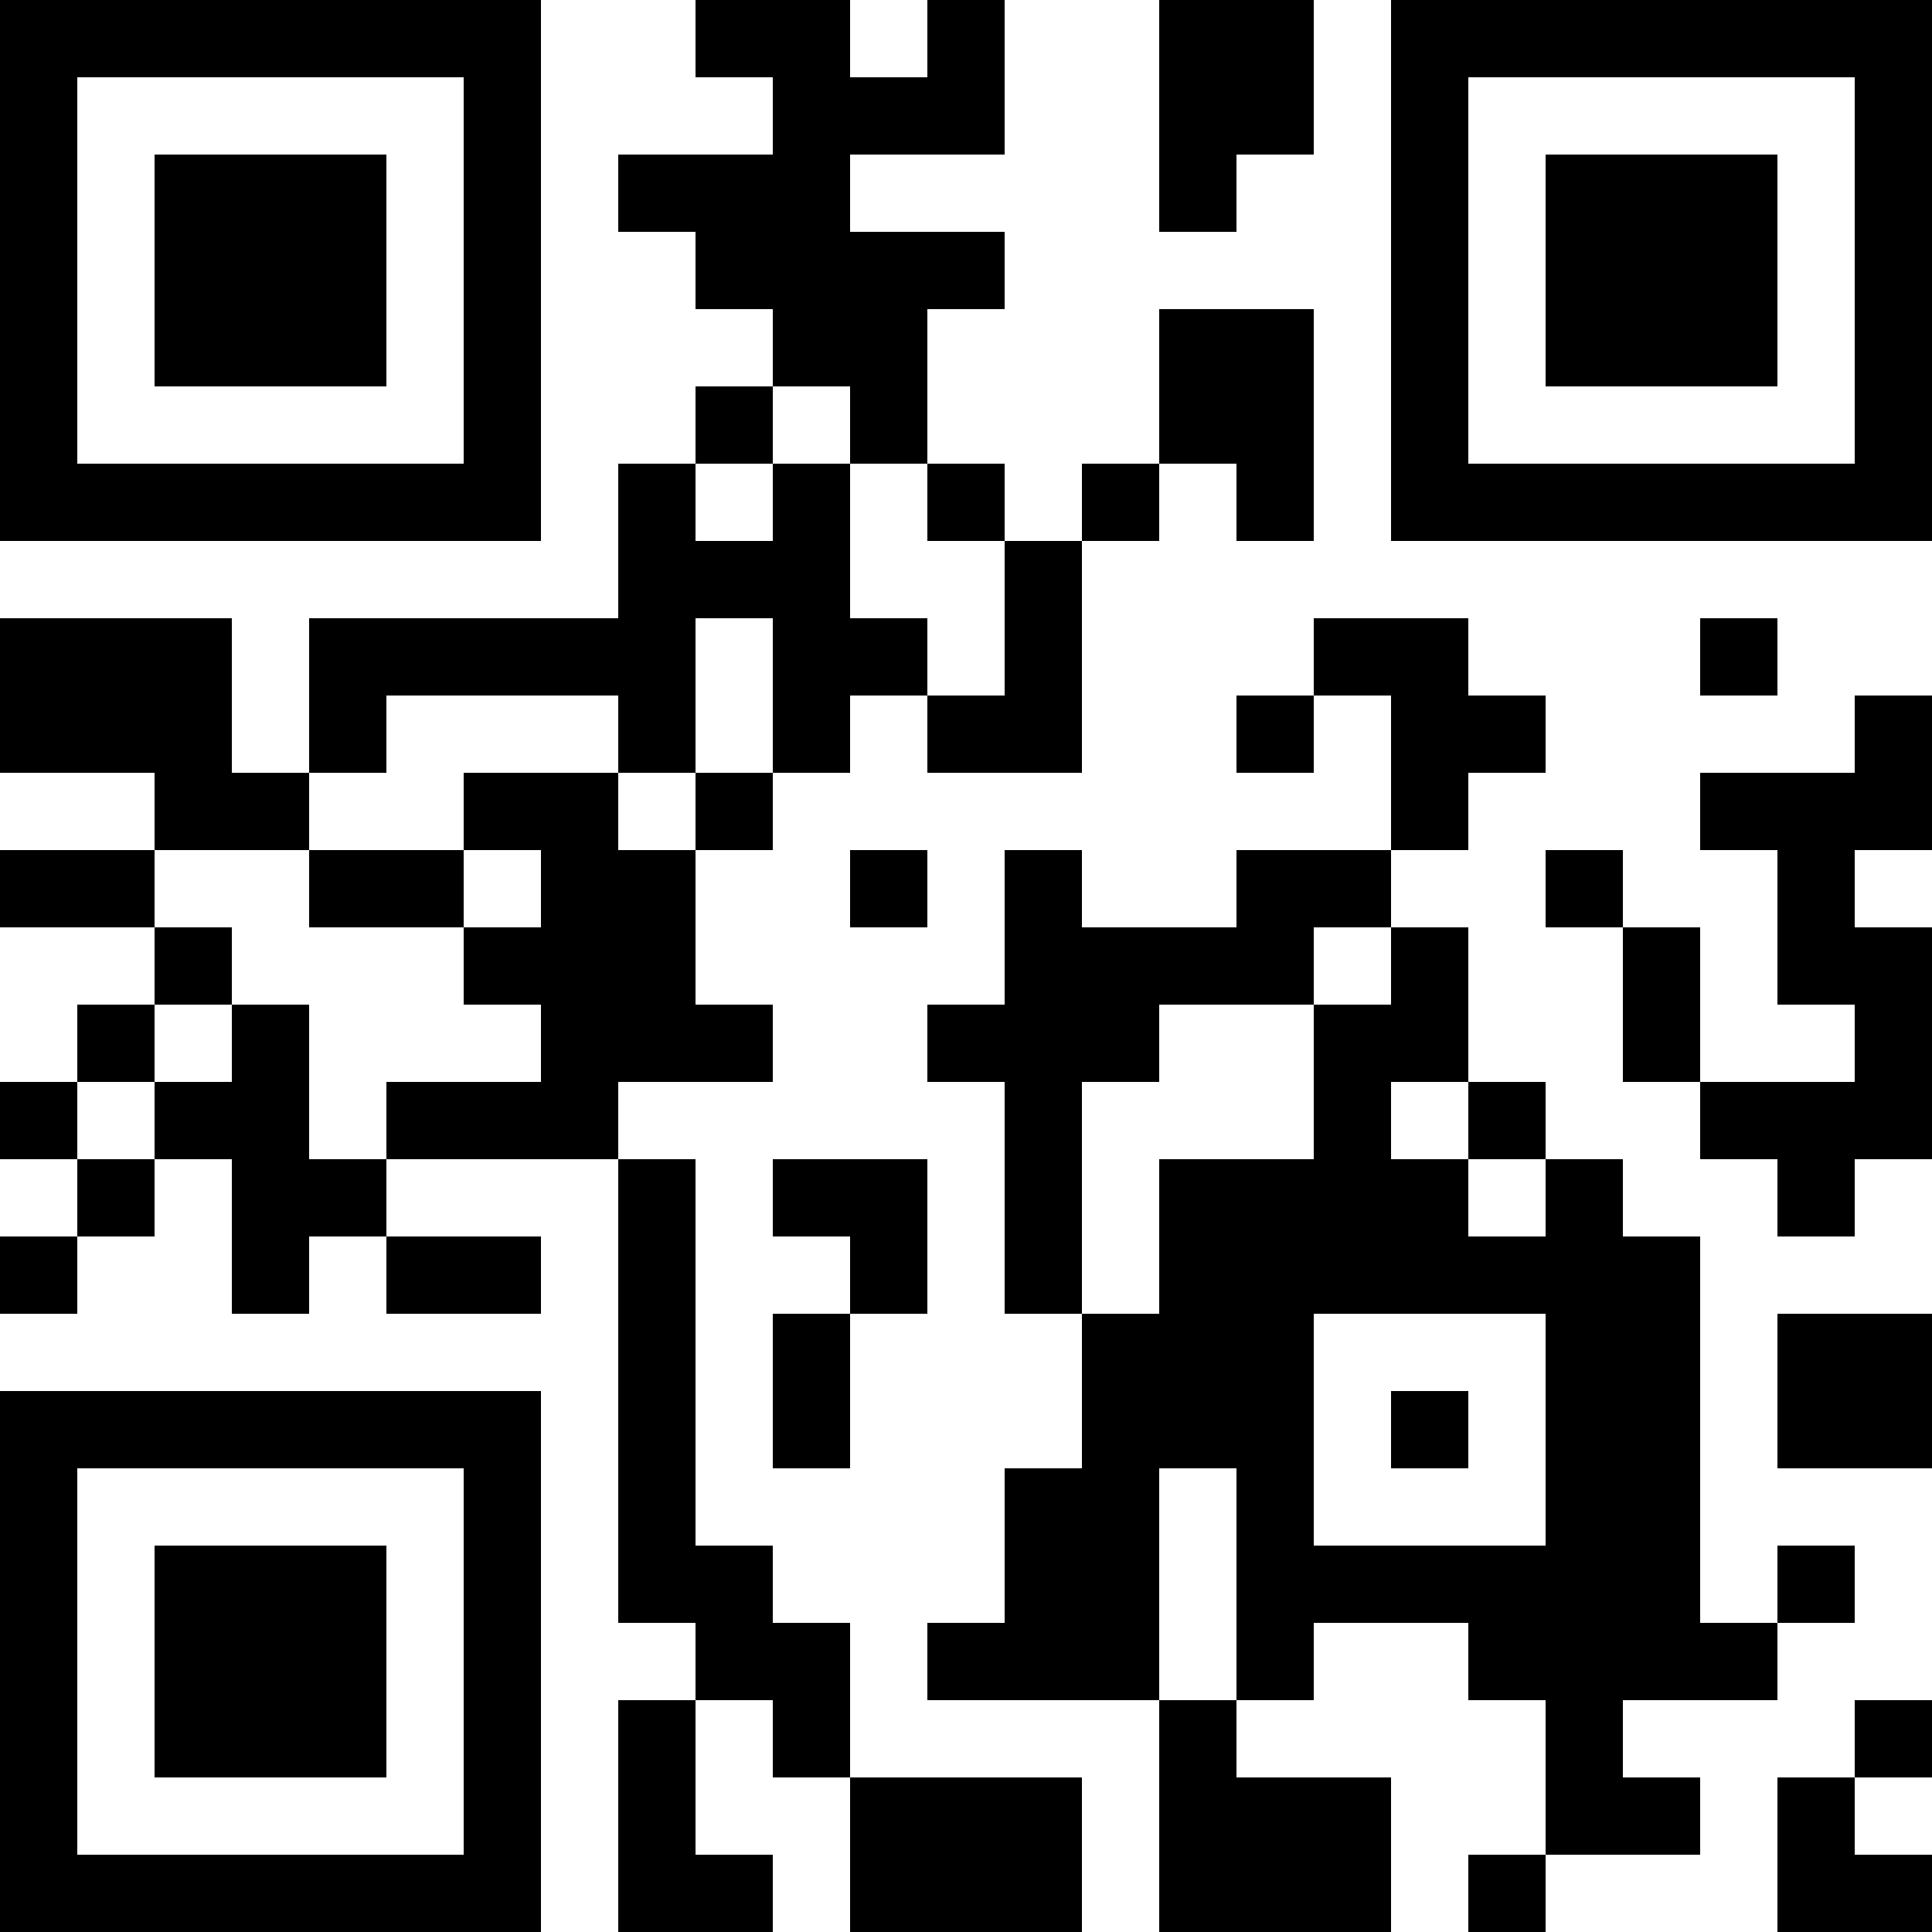 <?xml version="1.0" encoding="UTF-8"?>
<svg xmlns="http://www.w3.org/2000/svg" version="1.1" width="1000" height="1000" viewBox="0 0 1000 1000"><rect x="0" y="0" width="1000" height="1000" fill="#ffffff"/><g transform="scale(40)"><g transform="translate(0,0)"><path fill-rule="evenodd" d="M9 0L9 1L10 1L10 2L8 2L8 3L9 3L9 4L10 4L10 5L9 5L9 6L8 6L8 8L4 8L4 10L3 10L3 8L0 8L0 10L2 10L2 11L0 11L0 12L2 12L2 13L1 13L1 14L0 14L0 15L1 15L1 16L0 16L0 17L1 17L1 16L2 16L2 15L3 15L3 17L4 17L4 16L5 16L5 17L7 17L7 16L5 16L5 15L8 15L8 21L9 21L9 22L8 22L8 25L10 25L10 24L9 24L9 22L10 22L10 23L11 23L11 25L14 25L14 23L11 23L11 21L10 21L10 20L9 20L9 15L8 15L8 14L10 14L10 13L9 13L9 11L10 11L10 10L11 10L11 9L12 9L12 10L14 10L14 7L15 7L15 6L16 6L16 7L17 7L17 4L15 4L15 6L14 6L14 7L13 7L13 6L12 6L12 4L13 4L13 3L11 3L11 2L13 2L13 0L12 0L12 1L11 1L11 0ZM15 0L15 3L16 3L16 2L17 2L17 0ZM10 5L10 6L9 6L9 7L10 7L10 6L11 6L11 8L12 8L12 9L13 9L13 7L12 7L12 6L11 6L11 5ZM9 8L9 10L8 10L8 9L5 9L5 10L4 10L4 11L2 11L2 12L3 12L3 13L2 13L2 14L1 14L1 15L2 15L2 14L3 14L3 13L4 13L4 15L5 15L5 14L7 14L7 13L6 13L6 12L7 12L7 11L6 11L6 10L8 10L8 11L9 11L9 10L10 10L10 8ZM17 8L17 9L16 9L16 10L17 10L17 9L18 9L18 11L16 11L16 12L14 12L14 11L13 11L13 13L12 13L12 14L13 14L13 17L14 17L14 19L13 19L13 21L12 21L12 22L15 22L15 25L18 25L18 23L16 23L16 22L17 22L17 21L19 21L19 22L20 22L20 24L19 24L19 25L20 25L20 24L22 24L22 23L21 23L21 22L23 22L23 21L24 21L24 20L23 20L23 21L22 21L22 16L21 16L21 15L20 15L20 14L19 14L19 12L18 12L18 11L19 11L19 10L20 10L20 9L19 9L19 8ZM22 8L22 9L23 9L23 8ZM24 9L24 10L22 10L22 11L23 11L23 13L24 13L24 14L22 14L22 12L21 12L21 11L20 11L20 12L21 12L21 14L22 14L22 15L23 15L23 16L24 16L24 15L25 15L25 12L24 12L24 11L25 11L25 9ZM4 11L4 12L6 12L6 11ZM11 11L11 12L12 12L12 11ZM17 12L17 13L15 13L15 14L14 14L14 17L15 17L15 15L17 15L17 13L18 13L18 12ZM18 14L18 15L19 15L19 16L20 16L20 15L19 15L19 14ZM10 15L10 16L11 16L11 17L10 17L10 19L11 19L11 17L12 17L12 15ZM17 17L17 20L20 20L20 17ZM23 17L23 19L25 19L25 17ZM18 18L18 19L19 19L19 18ZM15 19L15 22L16 22L16 19ZM24 22L24 23L23 23L23 25L25 25L25 24L24 24L24 23L25 23L25 22ZM0 0L0 7L7 7L7 0ZM1 1L1 6L6 6L6 1ZM2 2L2 5L5 5L5 2ZM18 0L18 7L25 7L25 0ZM19 1L19 6L24 6L24 1ZM20 2L20 5L23 5L23 2ZM0 18L0 25L7 25L7 18ZM1 19L1 24L6 24L6 19ZM2 20L2 23L5 23L5 20Z" fill="#000000"/></g></g></svg>
